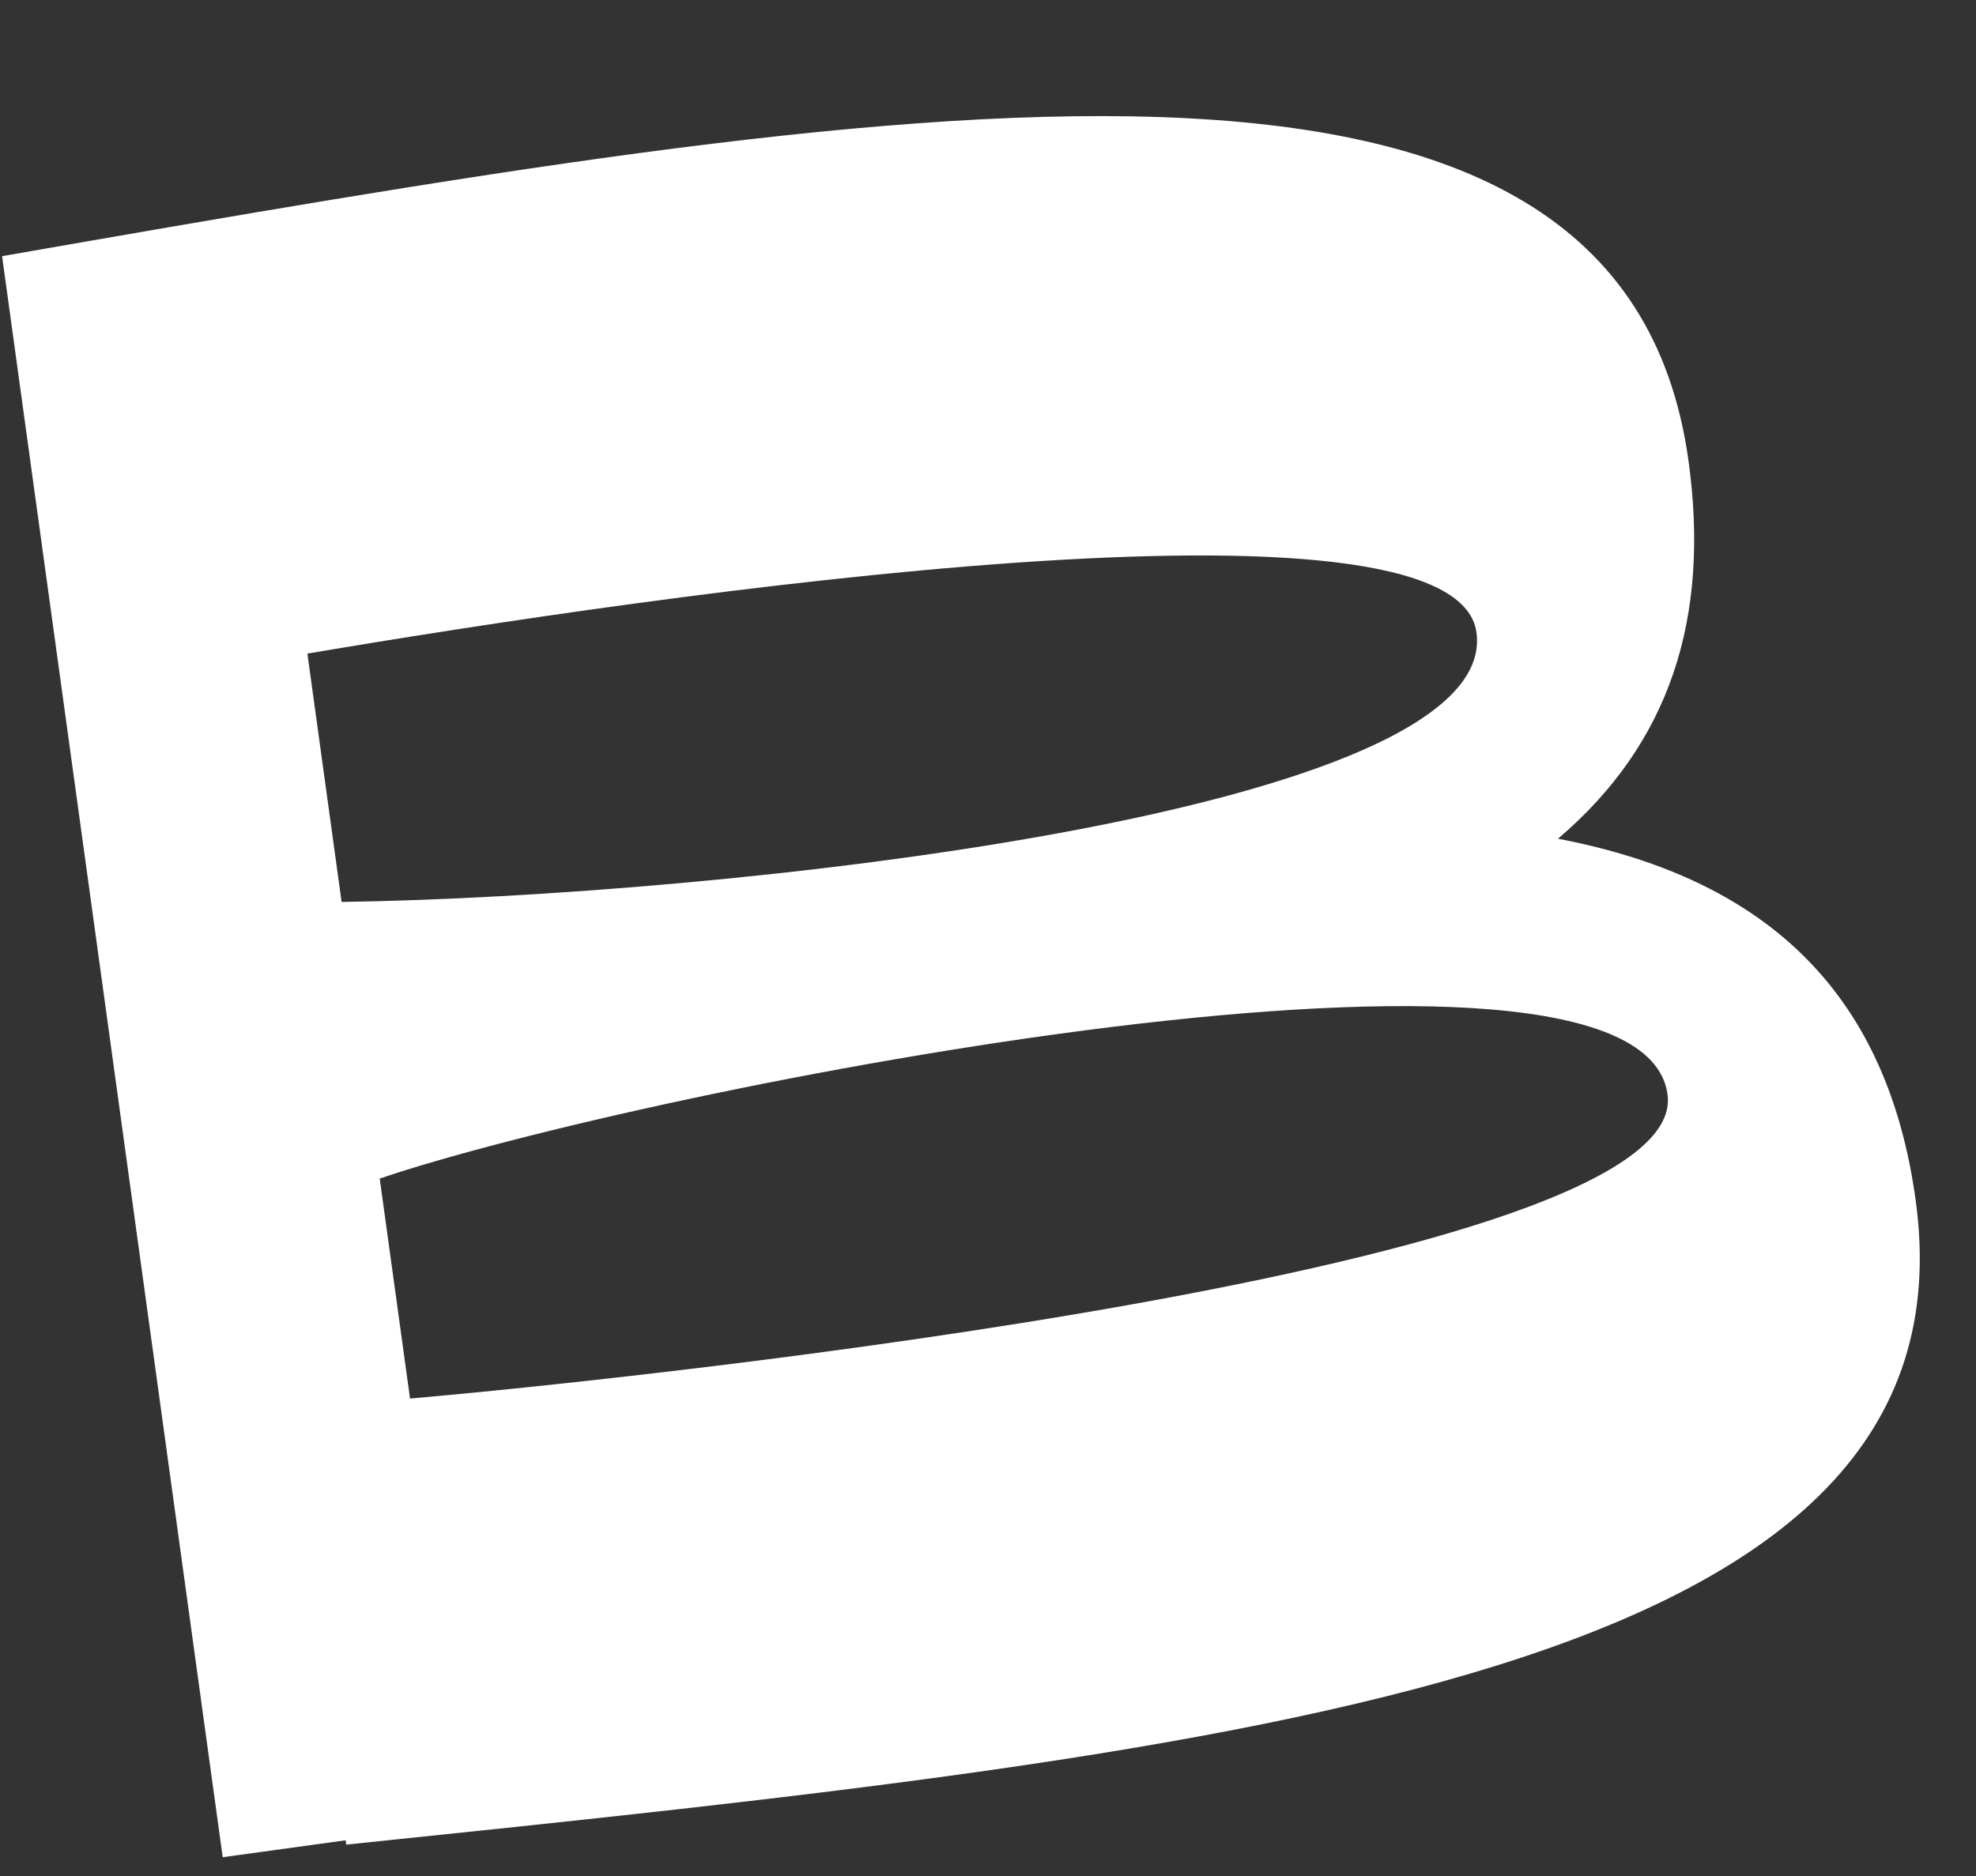 <?xml version="1.0" encoding="UTF-8"?> <svg xmlns="http://www.w3.org/2000/svg" viewBox="0 0 103.624 98.405" fill="none"><rect x="0" y="0" width="103.624" height="98.405" fill="#333333" stroke="none"/><path d="M81.703 43.993C93.024 46.159 99.011 52.436 100.459 62.947C103.891 87.855 66.238 91.762 18.157 96.756L18.126 96.528L11.679 97.416L0.109 13.437C47.733 5.129 85.04 -1.291 88.55 24.188C89.683 32.415 87.583 38.991 81.703 43.993ZM77.428 33.172C76.311 25.06 34.508 31.168 16.12 34.283L17.914 47.309C37.695 47.028 78.735 42.655 77.428 33.172ZM21.503 73.359C33.055 72.35 88.707 66.546 87.448 57.405C85.984 46.779 33.741 57.12 19.913 61.819L21.503 73.359Z" fill="white"></path></svg> 